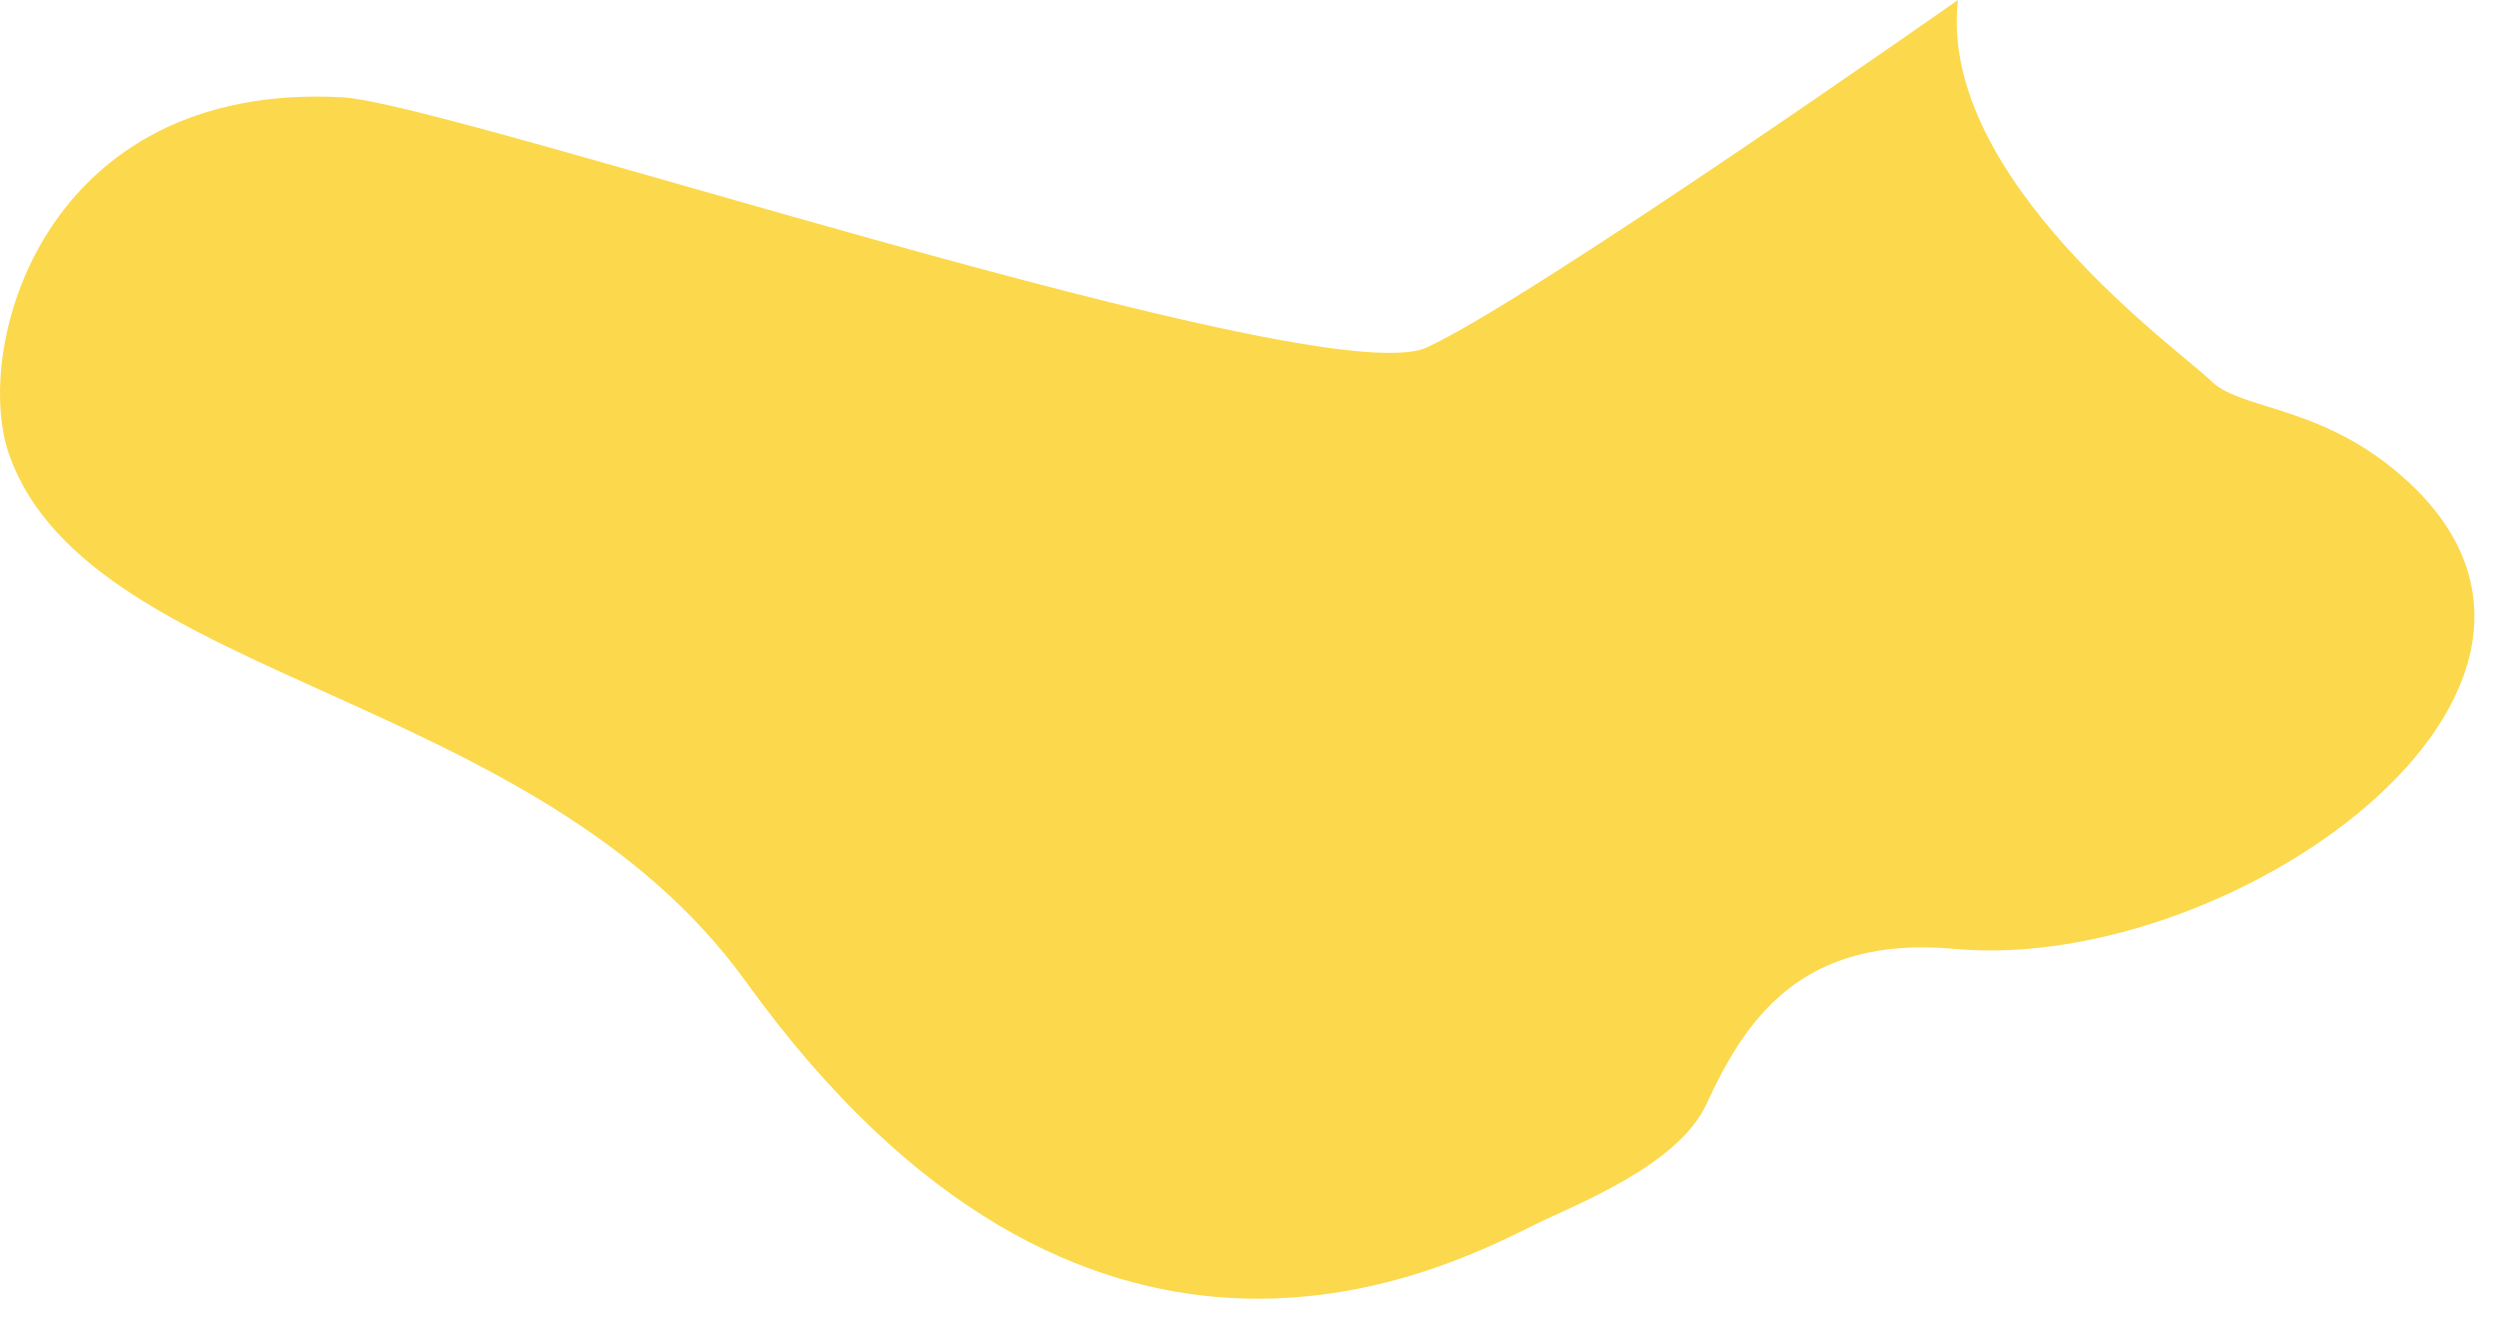 <?xml version="1.0" encoding="utf-8"?>
<svg xmlns="http://www.w3.org/2000/svg" fill="none" height="100%" overflow="visible" preserveAspectRatio="none" style="display: block;" viewBox="0 0 53 28" width="100%">
<path clip-rule="evenodd" d="M41.508 0.007C41.079 3.796 46.263 7.466 46.865 8.067C47.466 8.669 49.014 8.583 50.654 9.873C56.288 14.323 47.46 20.671 41.436 20.116C38.182 19.818 36.999 21.623 36.179 23.402C35.577 24.711 33.421 25.525 32.542 25.961C30.465 26.993 23 30.795 15.812 20.81C11.361 14.634 1.985 14.468 0.213 9.694C-0.627 7.446 0.881 1.713 7.262 2.063C9.576 2.189 28.012 8.398 30.247 7.366C32.489 6.335 41.508 0 41.508 0V0.007Z" fill="#FCD94C" fill-rule="evenodd" id="Vector"/>
</svg>